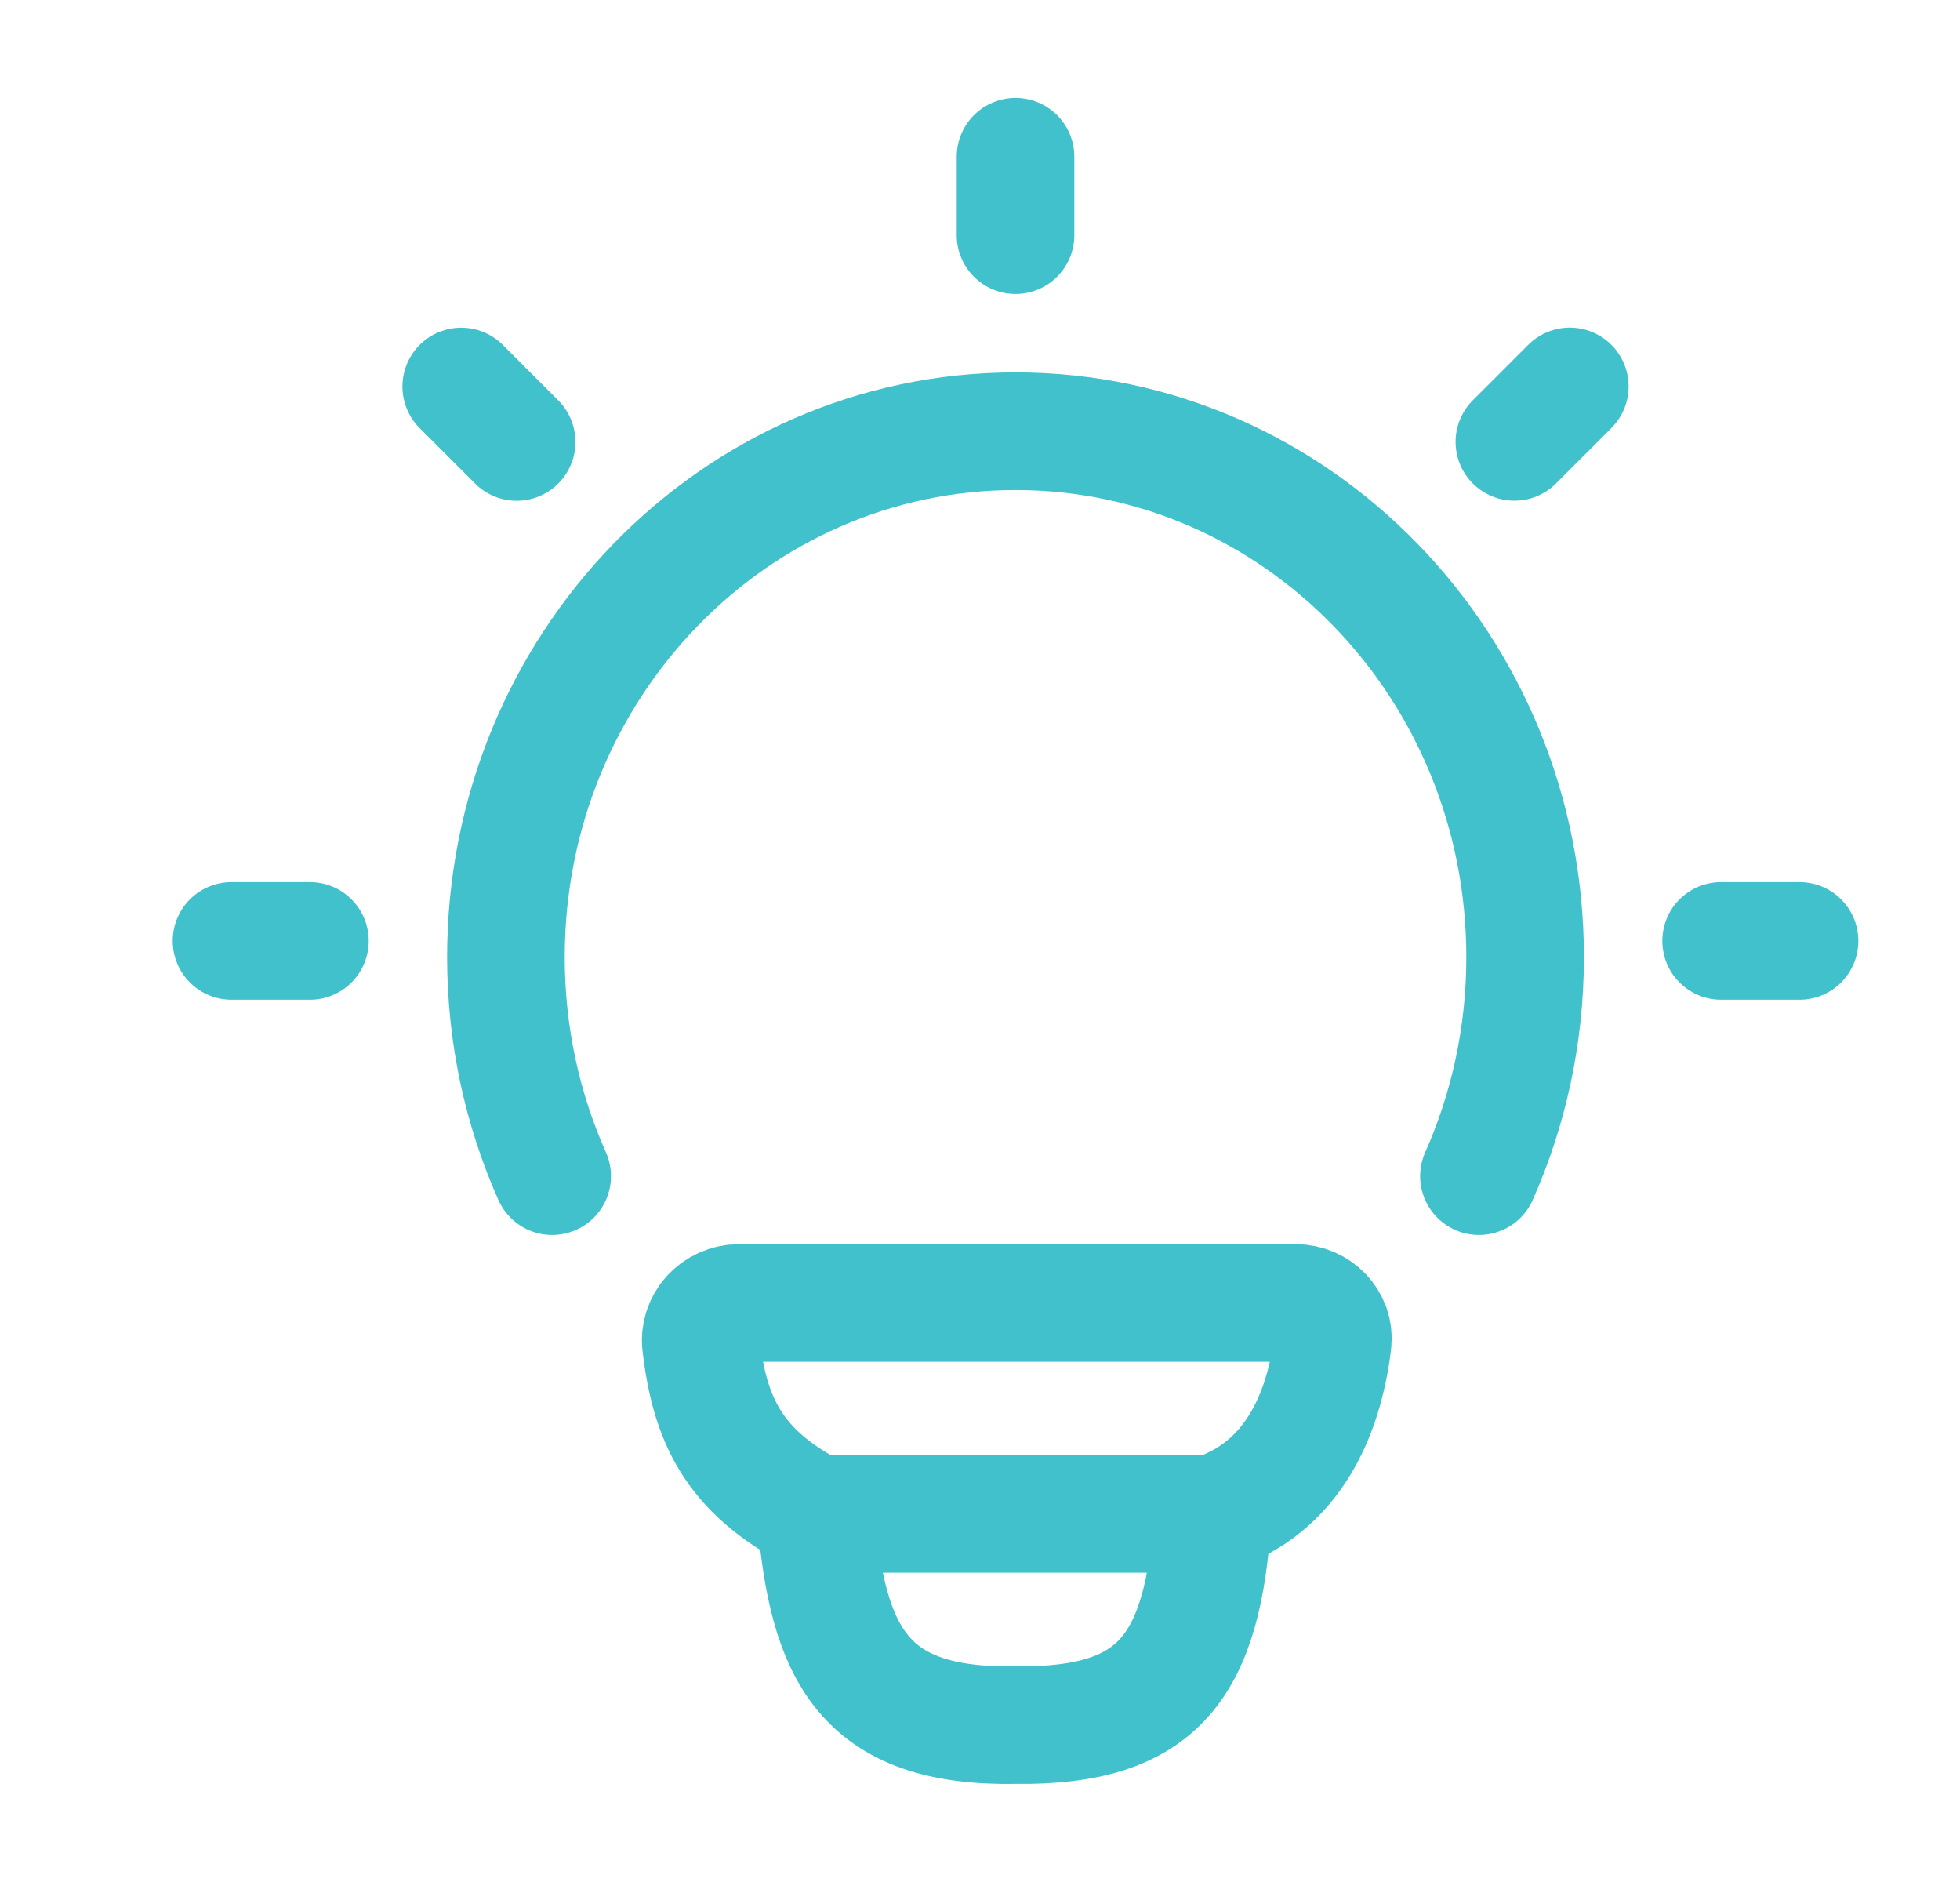<svg width="25" height="24" viewBox="0 0 25 24" fill="none" xmlns="http://www.w3.org/2000/svg">
<g id="idea">
<path id="Vector" d="M7.043 14.999C6.664 14.149 6.453 13.202 6.453 12.205C6.453 8.502 9.363 5.499 12.953 5.499C16.543 5.499 19.453 8.502 19.453 12.205C19.453 13.202 19.242 14.149 18.864 14.999" stroke="#41C1CB" stroke-width="1.5" stroke-linecap="round"/>
<path id="Vector_2" d="M12.953 1.999V2.999" stroke="#41C1CB" stroke-width="1.5" stroke-linecap="round" stroke-linejoin="round"/>
<path id="Vector_3" d="M22.953 11.999H21.953" stroke="#41C1CB" stroke-width="1.5" stroke-linecap="round" stroke-linejoin="round"/>
<path id="Vector_4" d="M3.953 11.999H2.953" stroke="#41C1CB" stroke-width="1.5" stroke-linecap="round" stroke-linejoin="round"/>
<path id="Vector_5" d="M20.023 4.928L19.316 5.635" stroke="#41C1CB" stroke-width="1.5" stroke-linecap="round" stroke-linejoin="round"/>
<path id="Vector_6" d="M6.59 5.636L5.883 4.929" stroke="#41C1CB" stroke-width="1.5" stroke-linecap="round" stroke-linejoin="round"/>
<path id="Vector_7" d="M15.469 19.306C16.479 18.979 16.884 18.054 16.998 17.124C17.032 16.846 16.804 16.616 16.524 16.616L9.429 16.616C9.139 16.616 8.906 16.861 8.941 17.149C9.053 18.077 9.334 18.756 10.405 19.306M15.469 19.306C15.469 19.306 10.581 19.306 10.405 19.306M15.469 19.306C15.347 21.251 14.786 22.021 12.959 21.999C11.004 22.035 10.555 21.083 10.405 19.306" stroke="#41C1CB" stroke-width="1.5" stroke-linecap="round" stroke-linejoin="round"/>
</g>
</svg>
